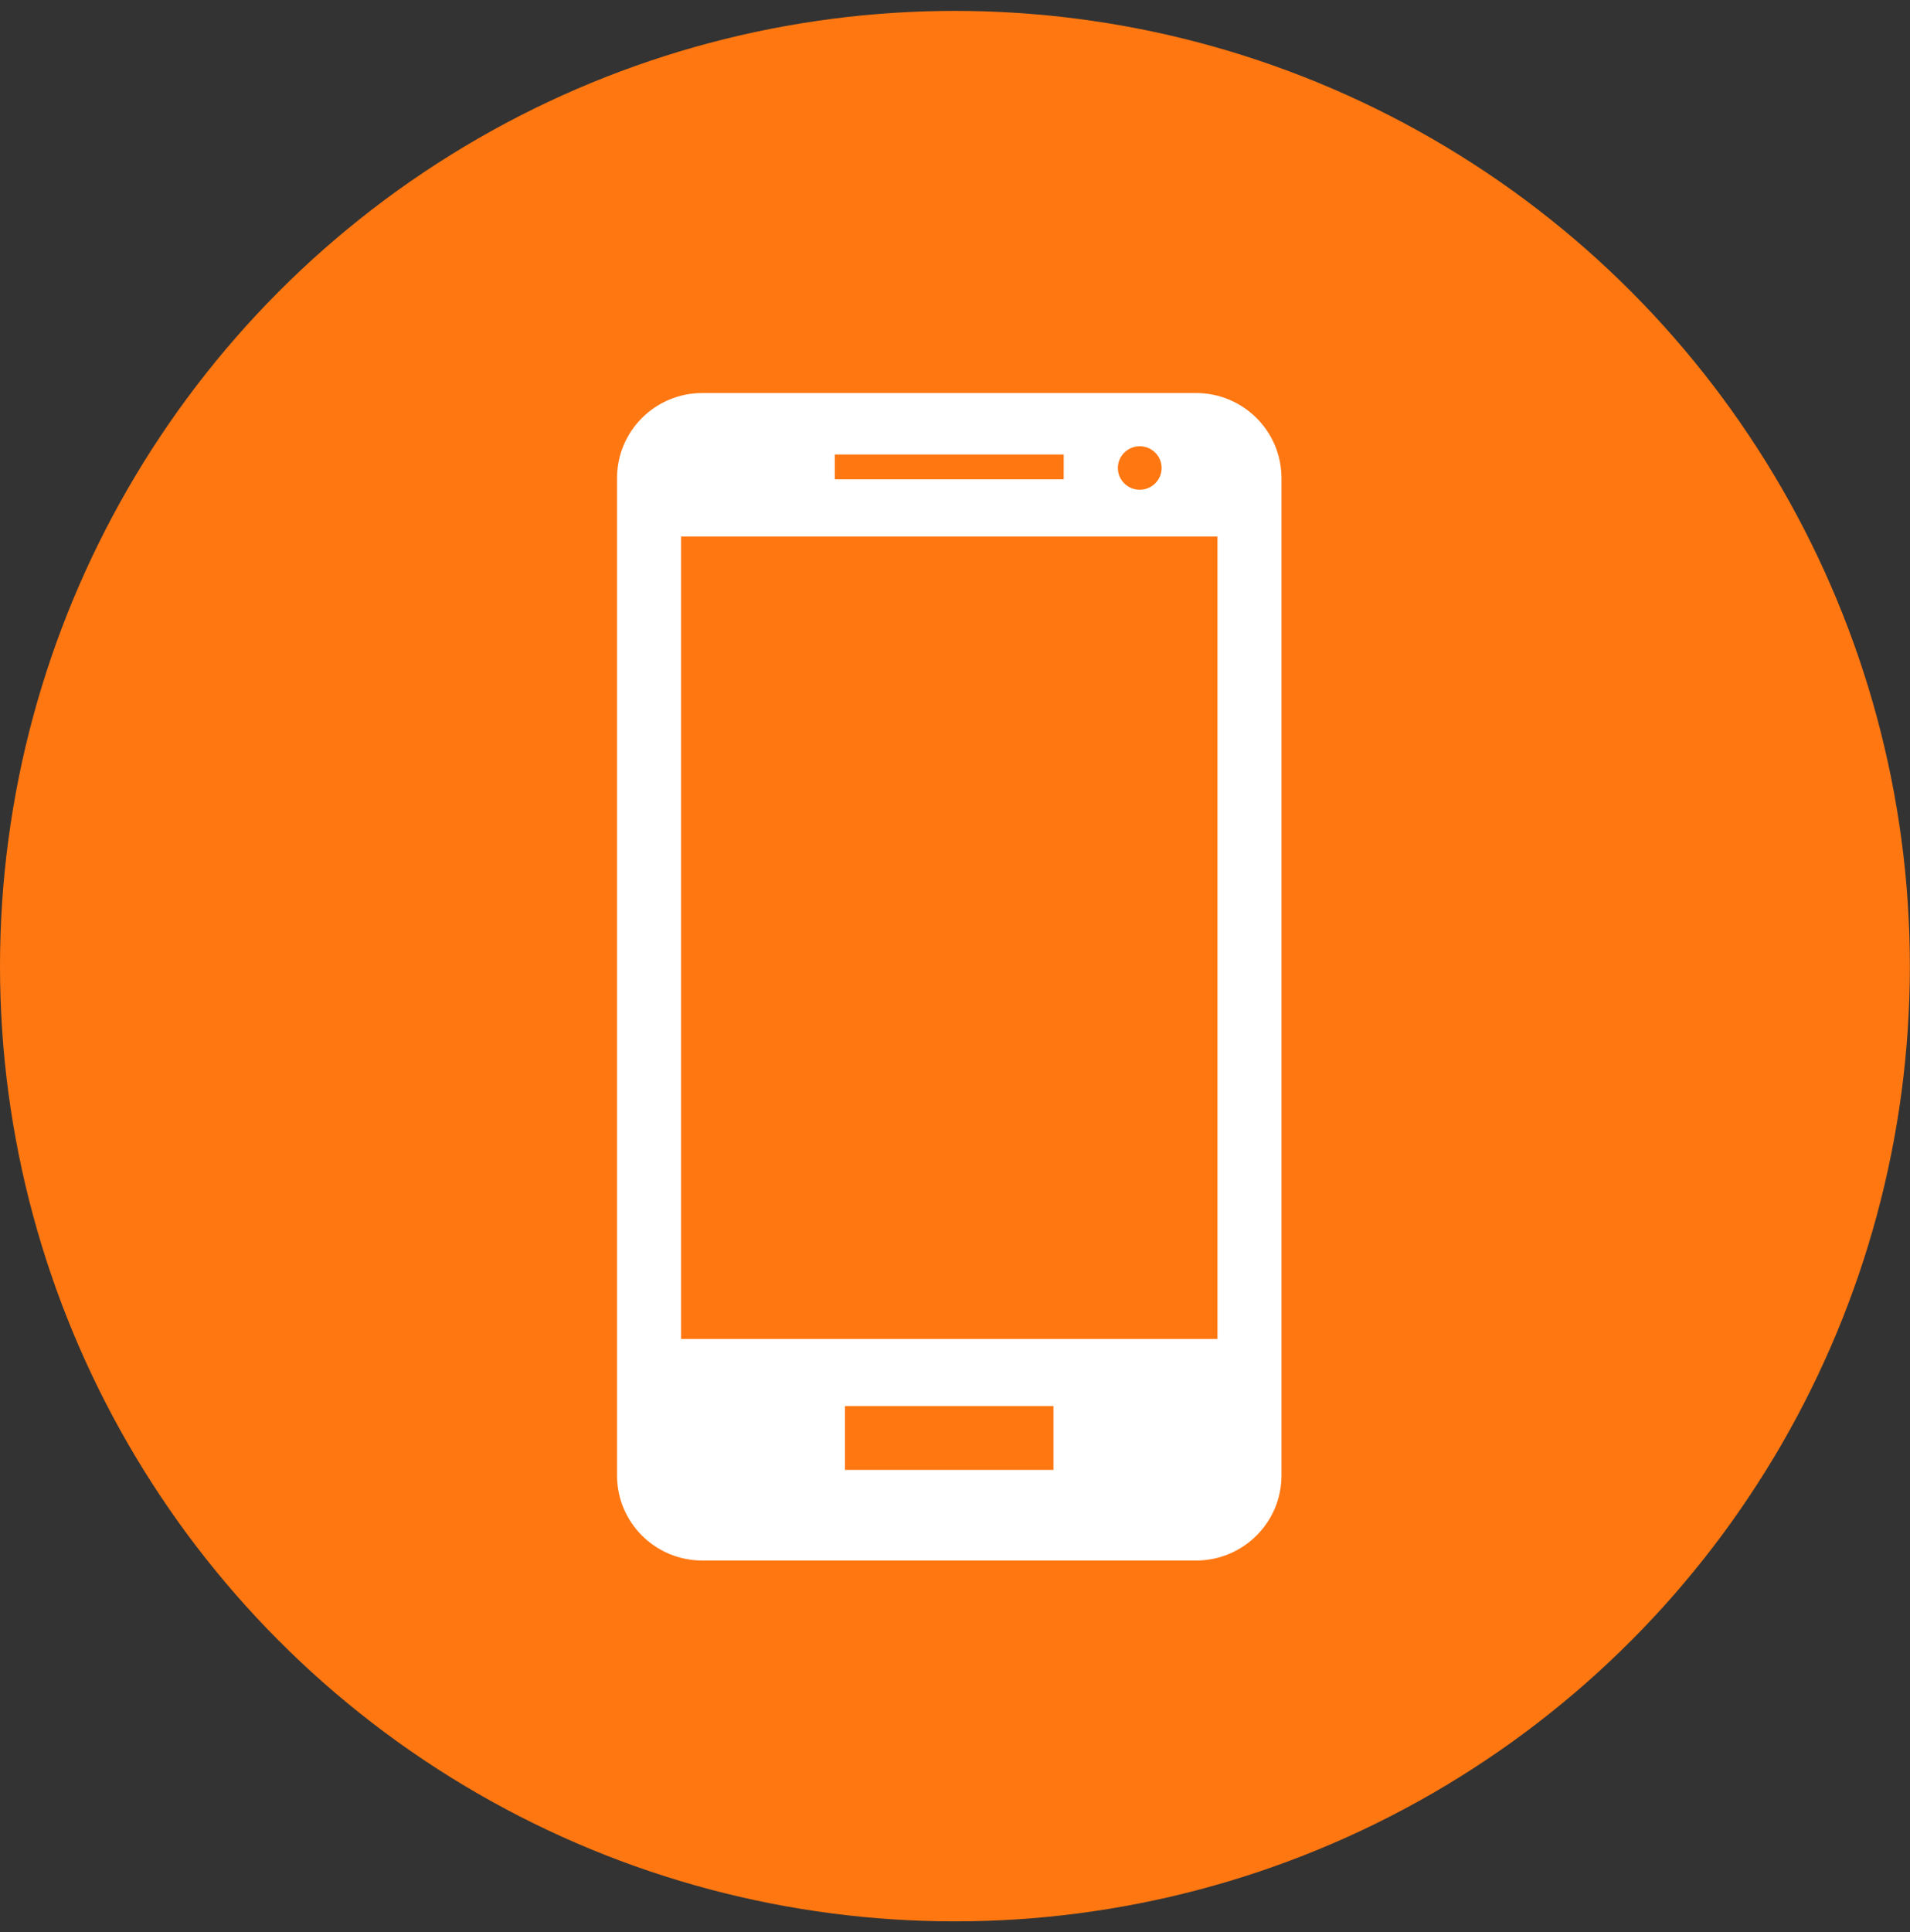 <svg width="88" height="89" viewBox="0 0 88 89" fill="none" xmlns="http://www.w3.org/2000/svg">
<rect x="0" y="0" width="88" height="89" fill="#333333" stroke="none"/>
<circle cx="43.997" cy="44.499" r="43.997" fill="#FF7711"/>
<g clip-path="url(#clip0_2501_6847)">
<path d="M55.106 18.102H32.361C30.186 18.102 28.429 19.856 28.429 22.02V67.962C28.429 70.119 30.186 71.876 32.361 71.876H55.106C57.278 71.876 59.042 70.121 59.042 67.962V22.02C59.041 19.856 57.278 18.102 55.106 18.102ZM56.092 61.671H31.378V24.712H56.092V61.671ZM49.007 22.078H38.462V20.934H49.009L49.007 22.078ZM53.52 21.555C53.52 22.108 53.066 22.557 52.511 22.557C51.955 22.557 51.503 22.107 51.503 21.555C51.503 21.004 51.955 20.554 52.511 20.554C53.068 20.552 53.52 21.002 53.52 21.555ZM48.535 67.701H38.931V64.761H48.535V67.701Z" fill="white"/>
</g>
<defs>
<clipPath id="clip0_2501_6847">
<rect width="54.056" height="53.774" fill="white" transform="translate(16.709 18.102)"/>
</clipPath>
</defs>
</svg>
